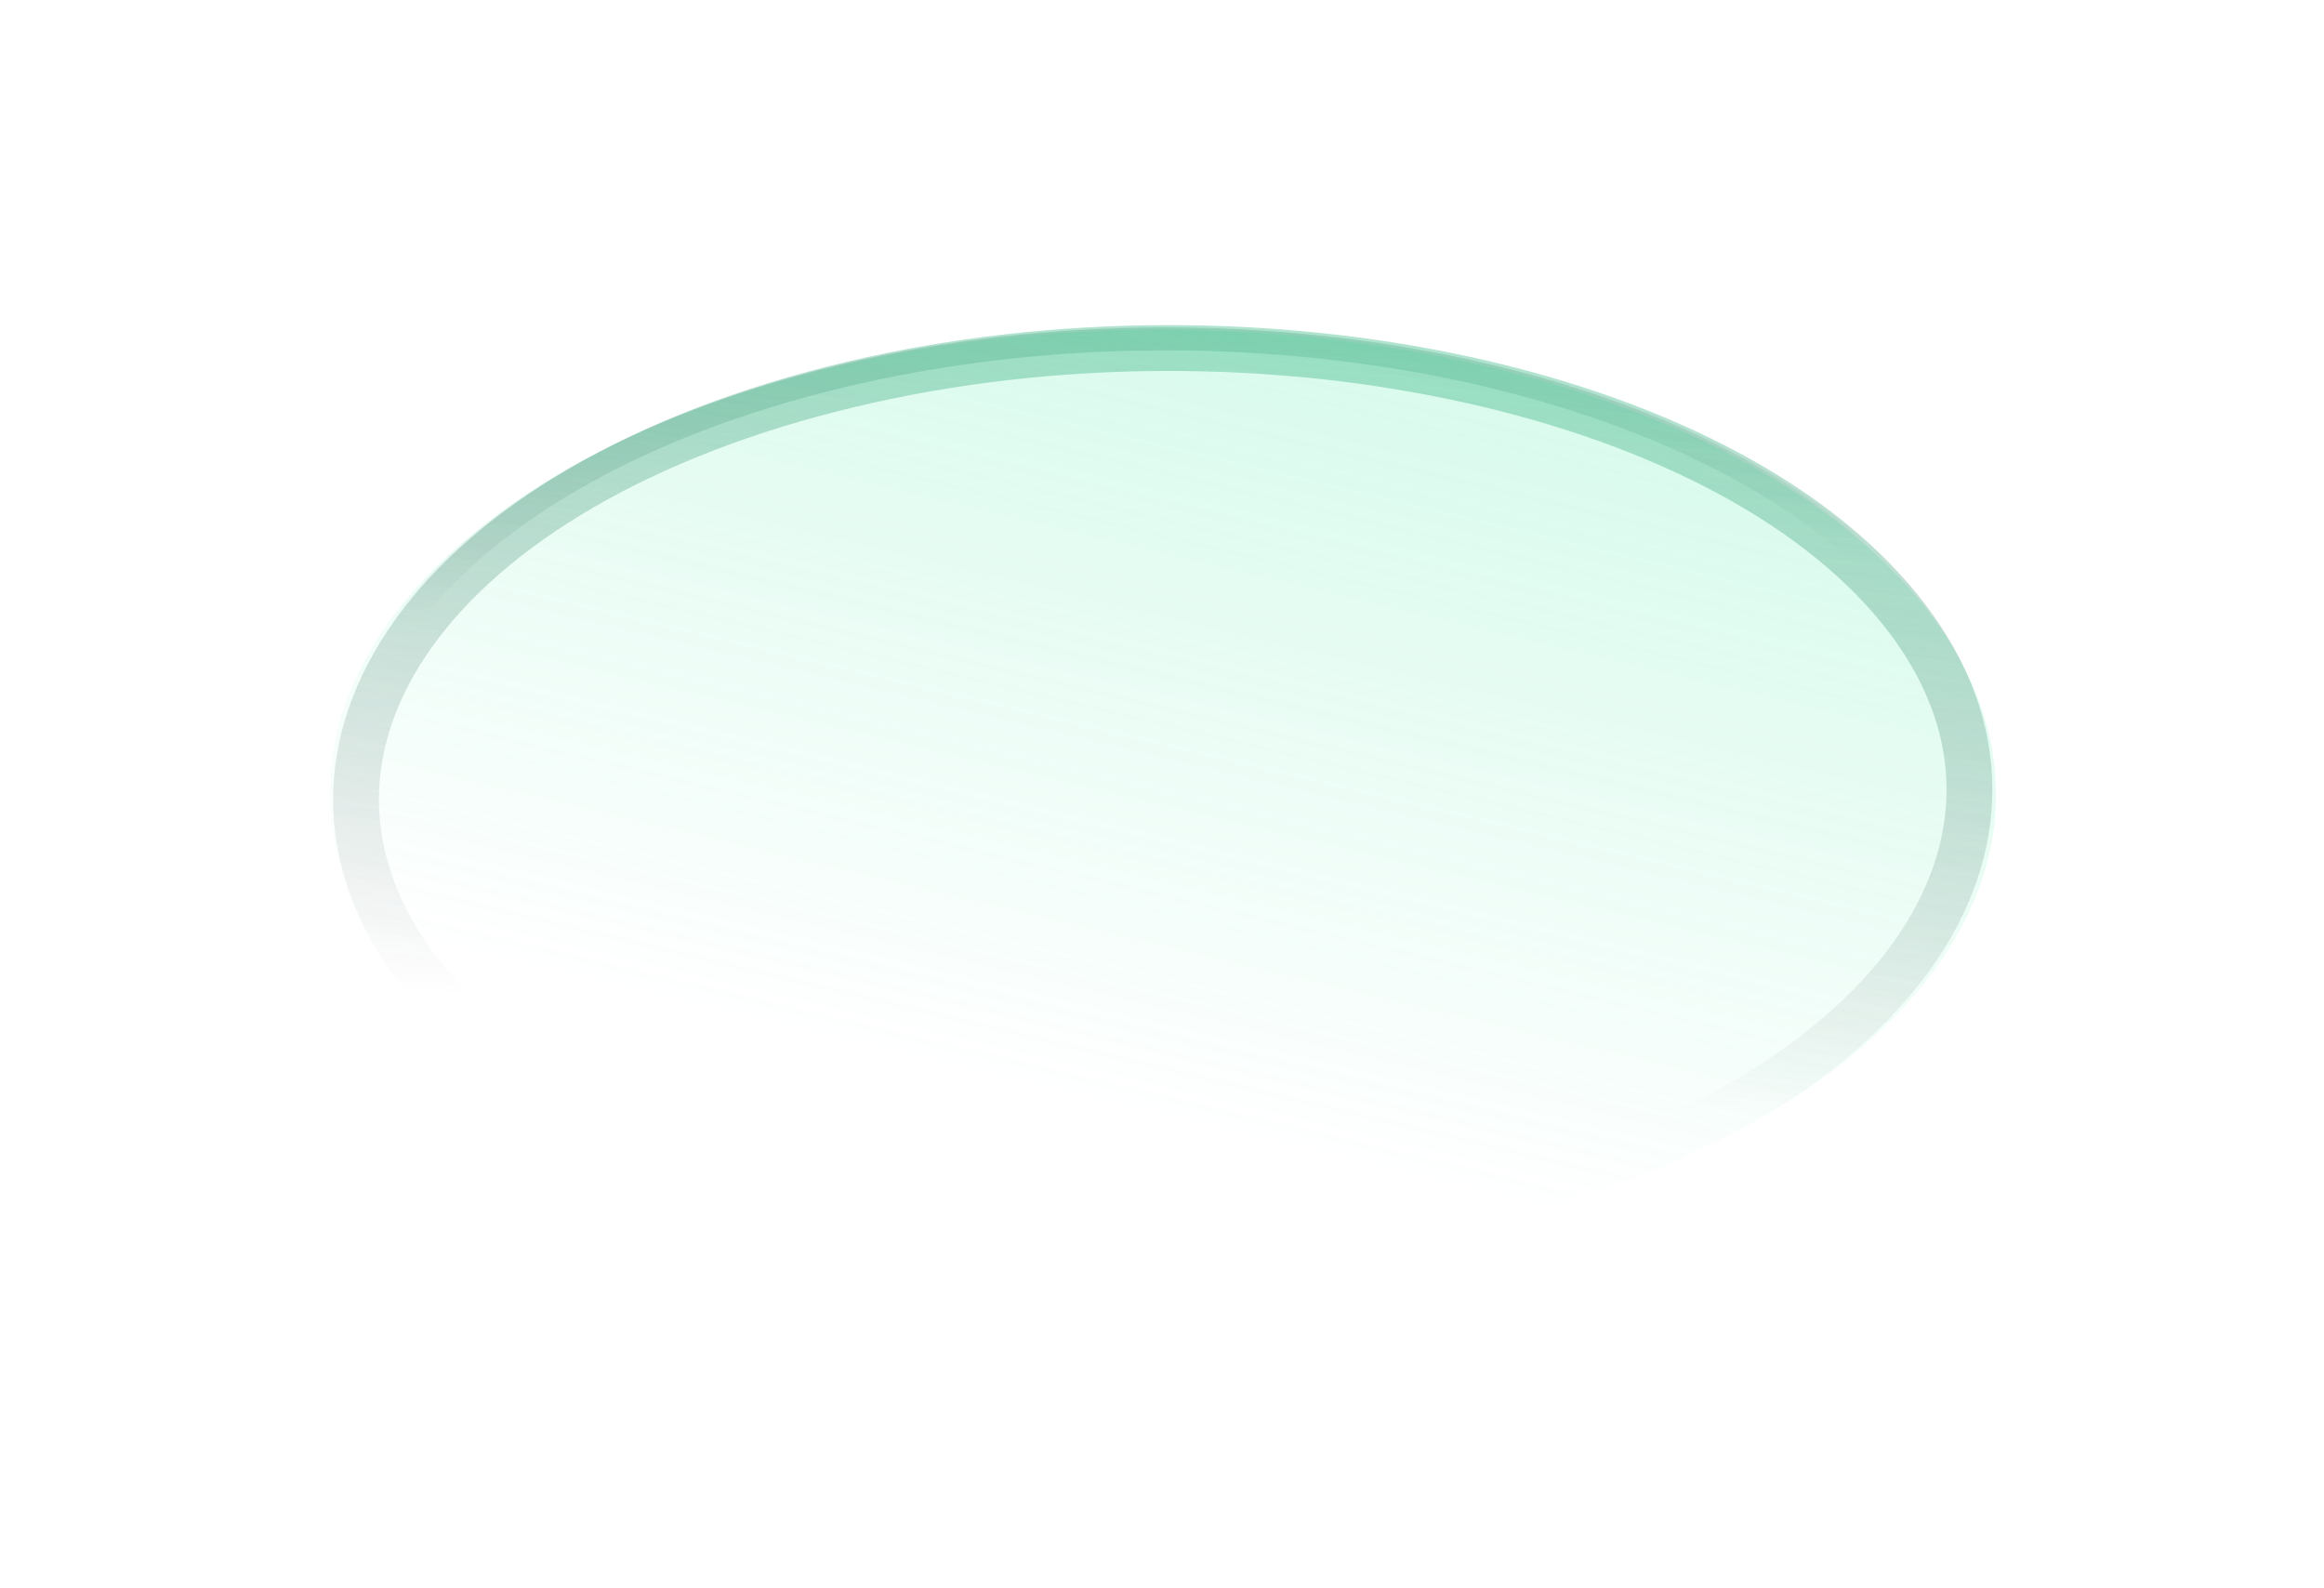 <svg width="710" height="485" viewBox="0 0 710 485" fill="none" xmlns="http://www.w3.org/2000/svg">
<path d="M129.618 303.826C99.836 269.637 97.5 231.706 118.484 197.895C139.465 164.089 183.674 134.618 246.284 117.66C308.894 100.702 377.766 99.544 438.39 111.247C499.024 122.952 551.047 147.424 580.829 181.613C610.611 215.802 612.947 253.732 591.963 287.544C570.982 321.349 526.772 350.82 464.163 367.778C401.553 384.736 332.68 385.895 272.057 374.192C211.423 362.487 159.4 338.014 129.618 303.826Z" stroke="url(#paint0_linear_814_291)" stroke-opacity="0.5" stroke-width="7"/>
<g filter="url(#filter0_f_814_291)">
<ellipse cx="237.234" cy="169.354" rx="237.234" ry="169.354" transform="matrix(-0.965 0.261 -0.657 -0.754 695.445 308.396)" fill="url(#paint1_linear_814_291)" fill-opacity="0.22"/>
<path d="M132.996 302.911C104.15 269.796 101.657 232.802 122.318 199.511C142.972 166.232 186.596 137.089 248.583 120.3C310.57 103.51 378.619 102.406 438.298 113.927C497.997 125.451 548.604 149.414 577.45 182.528C606.297 215.643 608.79 252.637 588.129 285.927C567.475 319.207 523.851 348.35 461.864 365.139C399.877 381.929 331.828 383.033 272.149 371.512C212.45 359.988 161.843 336.025 132.996 302.911Z" stroke="url(#paint2_linear_814_291)" stroke-opacity="0.5" stroke-width="14"/>
</g>
<defs>
<filter id="filter0_f_814_291" x="0.594" y="0.724" width="709.262" height="483.99" filterUnits="userSpaceOnUse" color-interpolation-filters="sRGB">
<feFlood flood-opacity="0" result="BackgroundImageFix"/>
<feBlend mode="normal" in="SourceGraphic" in2="BackgroundImageFix" result="shape"/>
<feGaussianBlur stdDeviation="50" result="effect1_foregroundBlur_814_291"/>
</filter>
<linearGradient id="paint0_linear_814_291" x1="282.649" y1="182.536" x2="276.281" y2="27.637" gradientUnits="userSpaceOnUse">
<stop stop-color="#051218" stop-opacity="0"/>
<stop offset="1" stop-color="#40E9A3"/>
</linearGradient>
<linearGradient id="paint1_linear_814_291" x1="237.234" y1="-1.28788e-05" x2="16.896" y2="268.412" gradientUnits="userSpaceOnUse">
<stop stop-color="#40E9A3" stop-opacity="0"/>
<stop offset="1" stop-color="#40E9A3"/>
</linearGradient>
<linearGradient id="paint2_linear_814_291" x1="449.463" y1="333.483" x2="476.677" y2="43.9" gradientUnits="userSpaceOnUse">
<stop stop-color="#051218" stop-opacity="0"/>
<stop offset="1" stop-color="#40E9A3"/>
</linearGradient>
</defs>
</svg>
